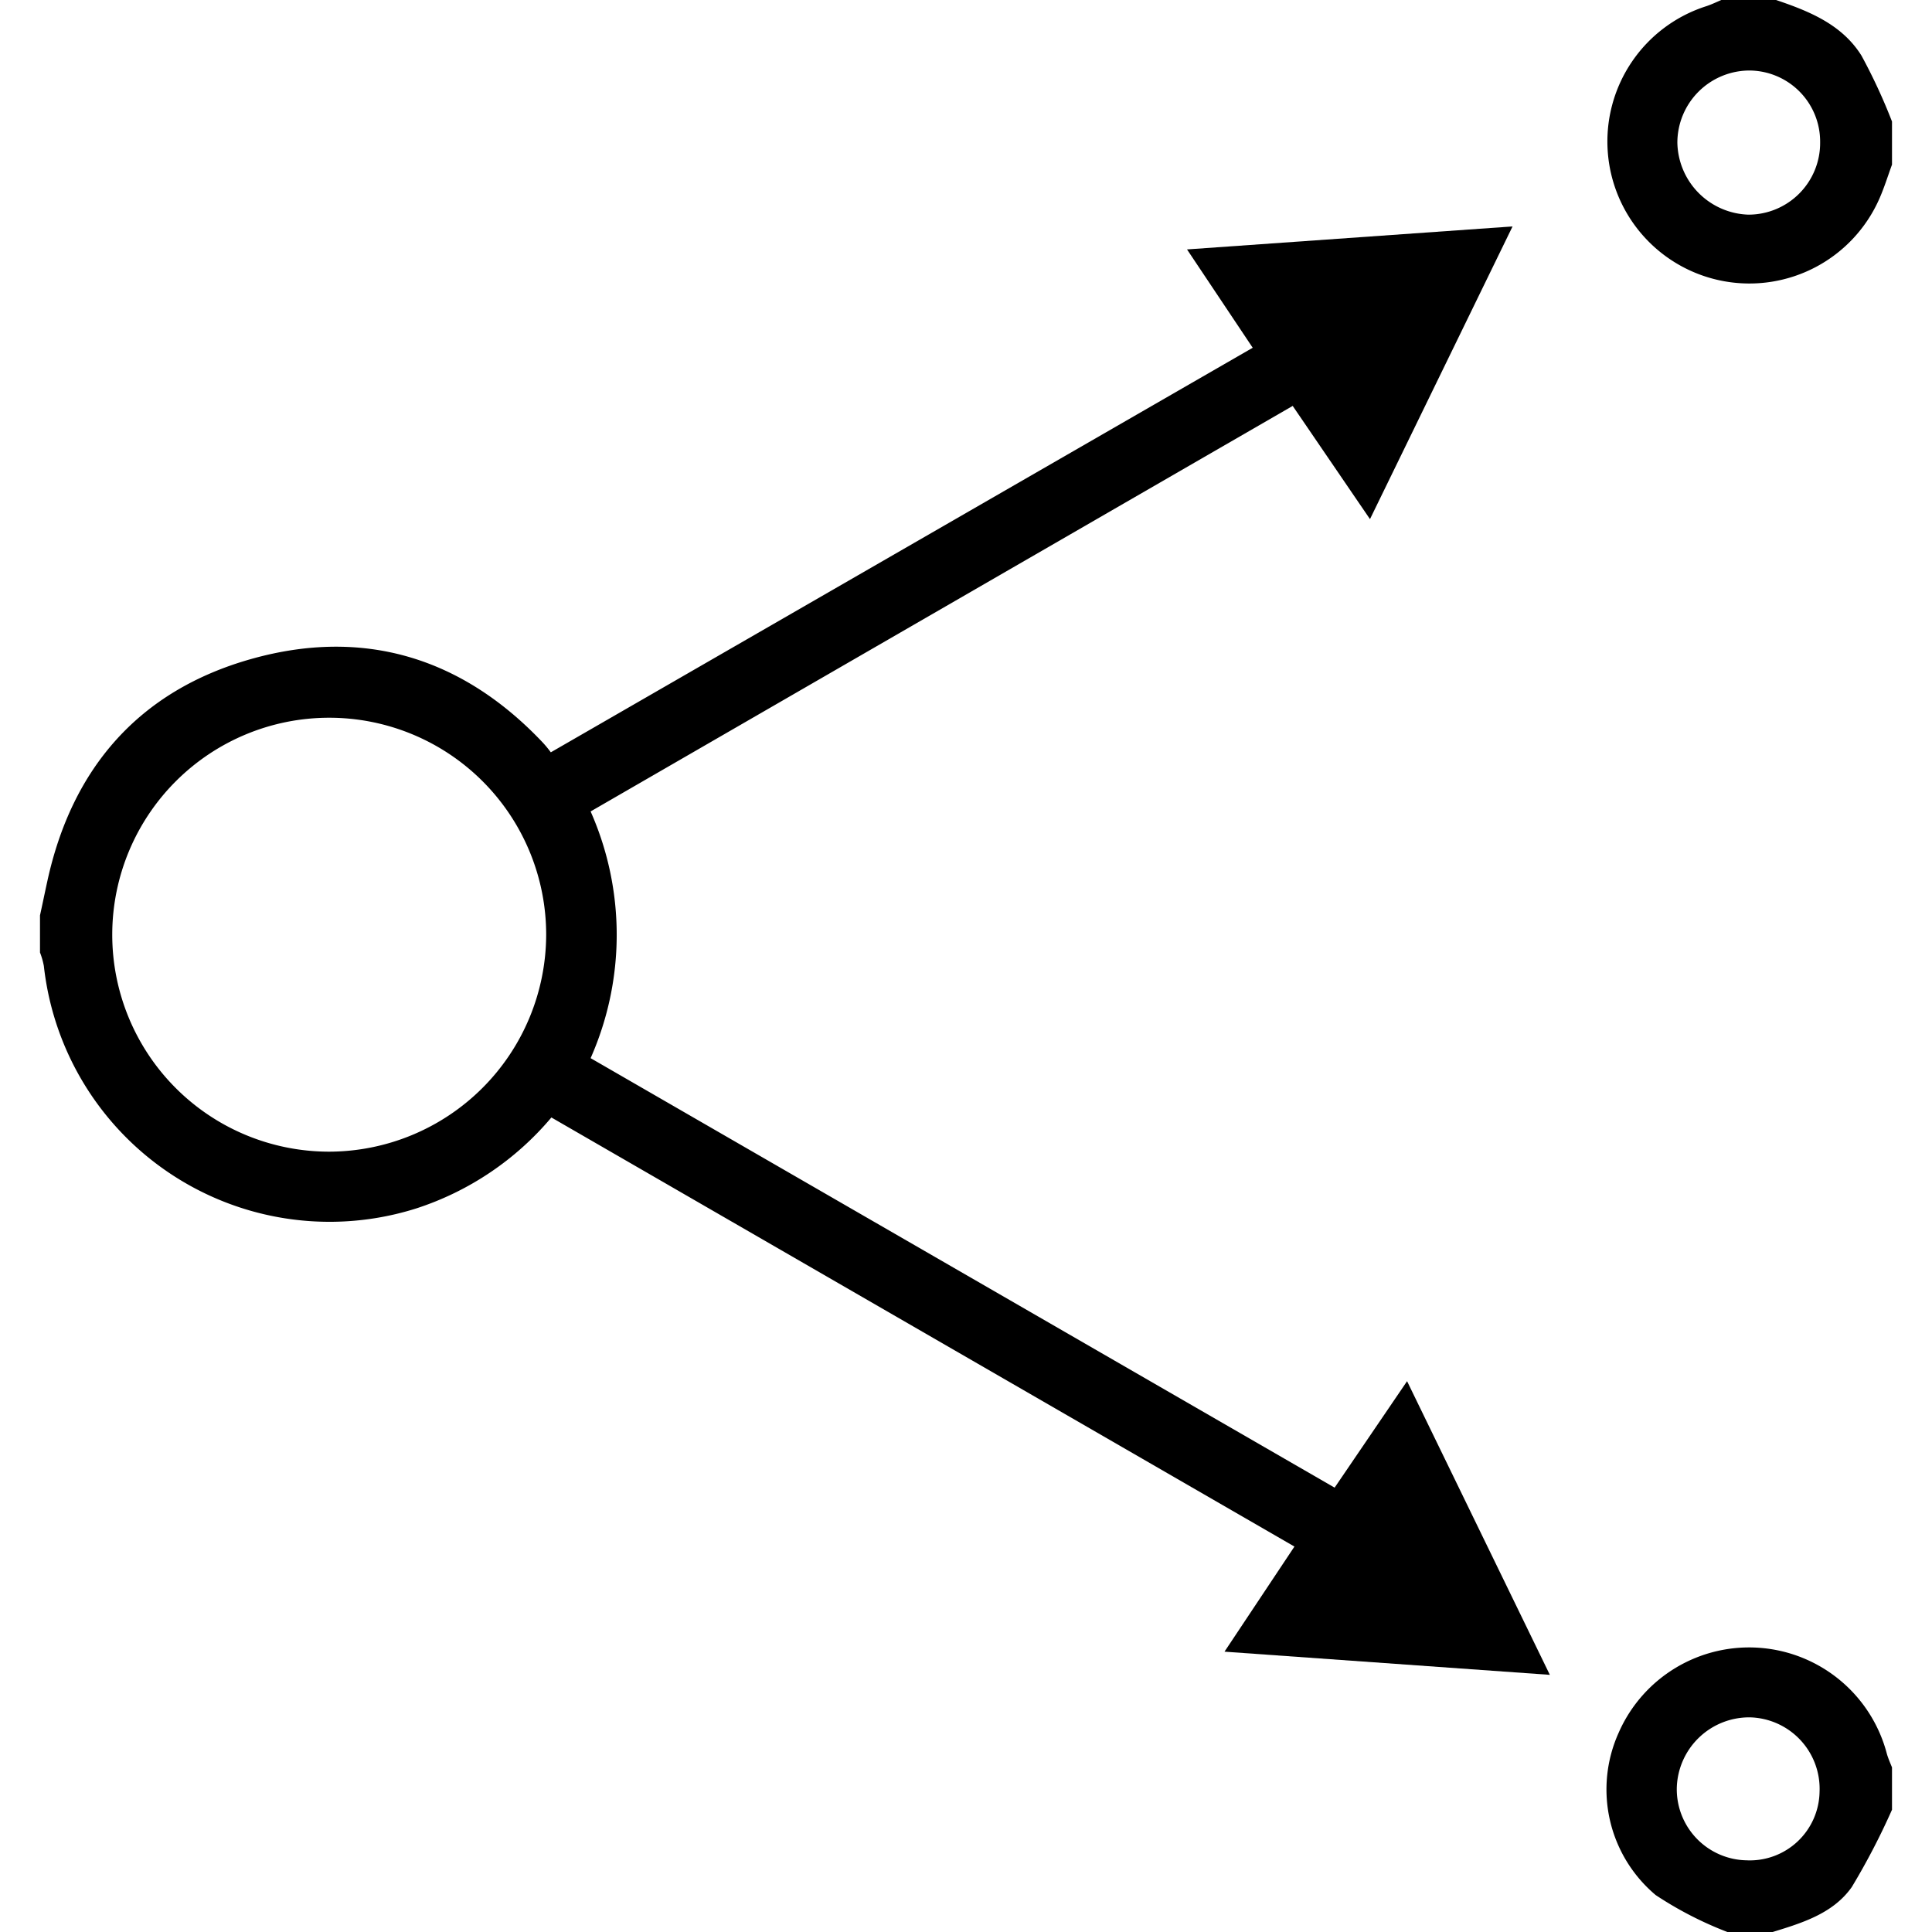 <svg id="Layer_1" data-name="Layer 1" xmlns="http://www.w3.org/2000/svg" width="100" height="100" viewBox="0 0 100 100"><title>Migration</title><path d="M2.07,47.38c.13-.59.25-1.18.38-1.77C3.73,39.73,7.22,35.74,13,34.11S23.9,34,28.09,38.43a5.74,5.74,0,0,1,.42.51L64.84,18l-3.4-5.09,16.85-1.19L70.91,26.87l-4-5.86L30.57,42a15.77,15.77,0,0,1,0,12.77L69.08,77l3.75-5.51,7.39,15.2-16.84-1.2L67,80.05,28.54,57.84a15.33,15.33,0,0,1-7,4.71A14.88,14.88,0,0,1,2.27,50a3.9,3.9,0,0,0-.2-.7Zm26.2,1A11.23,11.23,0,1,0,17,59.61,11.26,11.26,0,0,0,28.27,48.38Z"/><path d="M89.41,100a19.09,19.09,0,0,1-3.71-1.91,7.14,7.14,0,0,1-1.92-8.4A7.37,7.37,0,0,1,97.67,90.8c.07.23.17.46.26.68v2.19a36.14,36.14,0,0,1-2.08,4c-1,1.42-2.67,1.89-4.26,2.38Zm1-3.71a3.61,3.61,0,0,0,3.77-3.54,3.7,3.7,0,0,0-3.6-3.86,3.75,3.75,0,0,0-3.79,3.69A3.68,3.68,0,0,0,90.44,96.29Z"/><path d="M97.93,8.52c-.22.6-.41,1.22-.67,1.8a7.35,7.35,0,1,1-8.94-10c.3-.1.58-.24.87-.36h2.62c1.76.59,3.51,1.27,4.54,2.92a29.34,29.34,0,0,1,1.58,3.41ZM94.21,7.36a3.68,3.68,0,0,0-3.64-3.71,3.74,3.74,0,0,0-3.75,3.73,3.8,3.8,0,0,0,3.67,3.73A3.71,3.71,0,0,0,94.21,7.36Z"/></svg>
